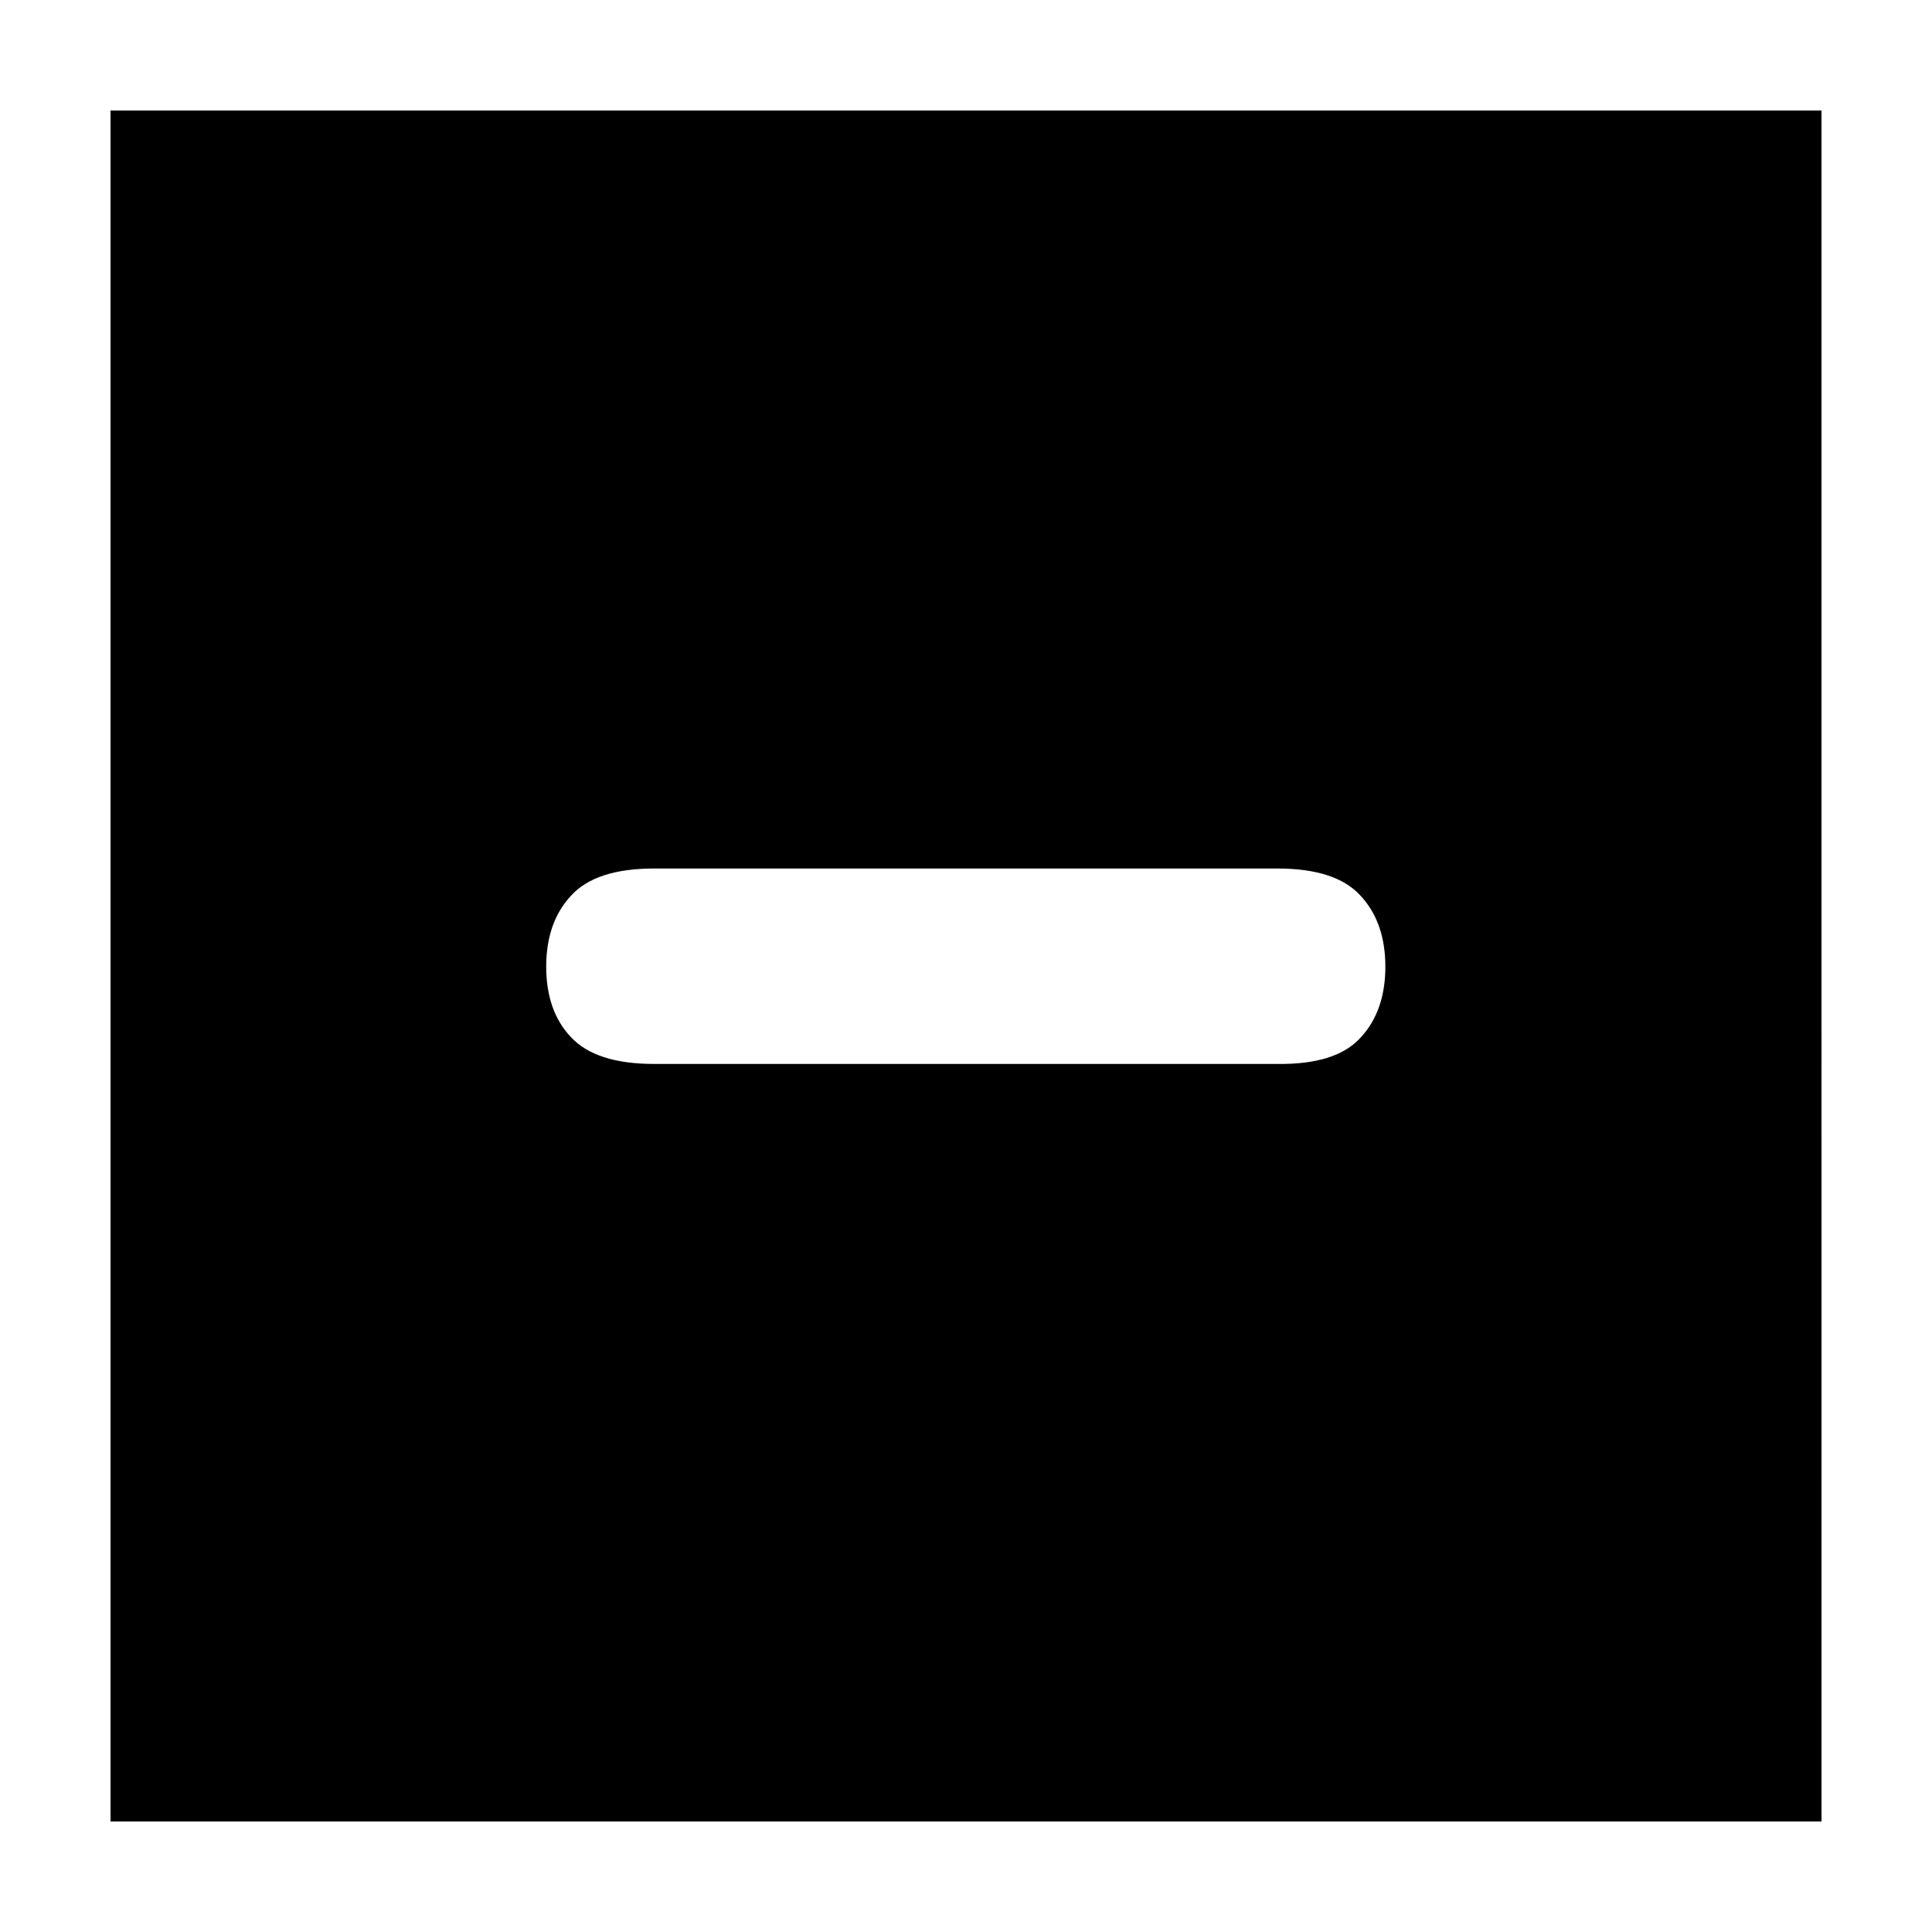 <?xml version="1.0" encoding="UTF-8"?>
<!-- Uploaded to: ICON Repo, www.svgrepo.com, Generator: ICON Repo Mixer Tools -->
<svg fill="#000000" width="800px" height="800px" version="1.1" viewBox="144 144 512 512" xmlns="http://www.w3.org/2000/svg">
 <path d="m173.29 173.29v453.43h453.43l-0.004-453.43zm331.31 245.66c-4.398 4.871-11.758 7.129-22.098 7.008h-165.12c-10.332 0-17.699-2.379-22.098-7.129-4.394-4.637-6.535-10.926-6.535-18.652 0-7.723 2.137-14.016 6.535-18.766 4.398-4.871 11.758-7.246 22.098-7.246h165.12c10.332 0 17.699 2.379 22.098 7.246 4.394 4.75 6.535 11.047 6.535 18.766 0 7.727-2.141 14.023-6.535 18.773z"/>
</svg>
